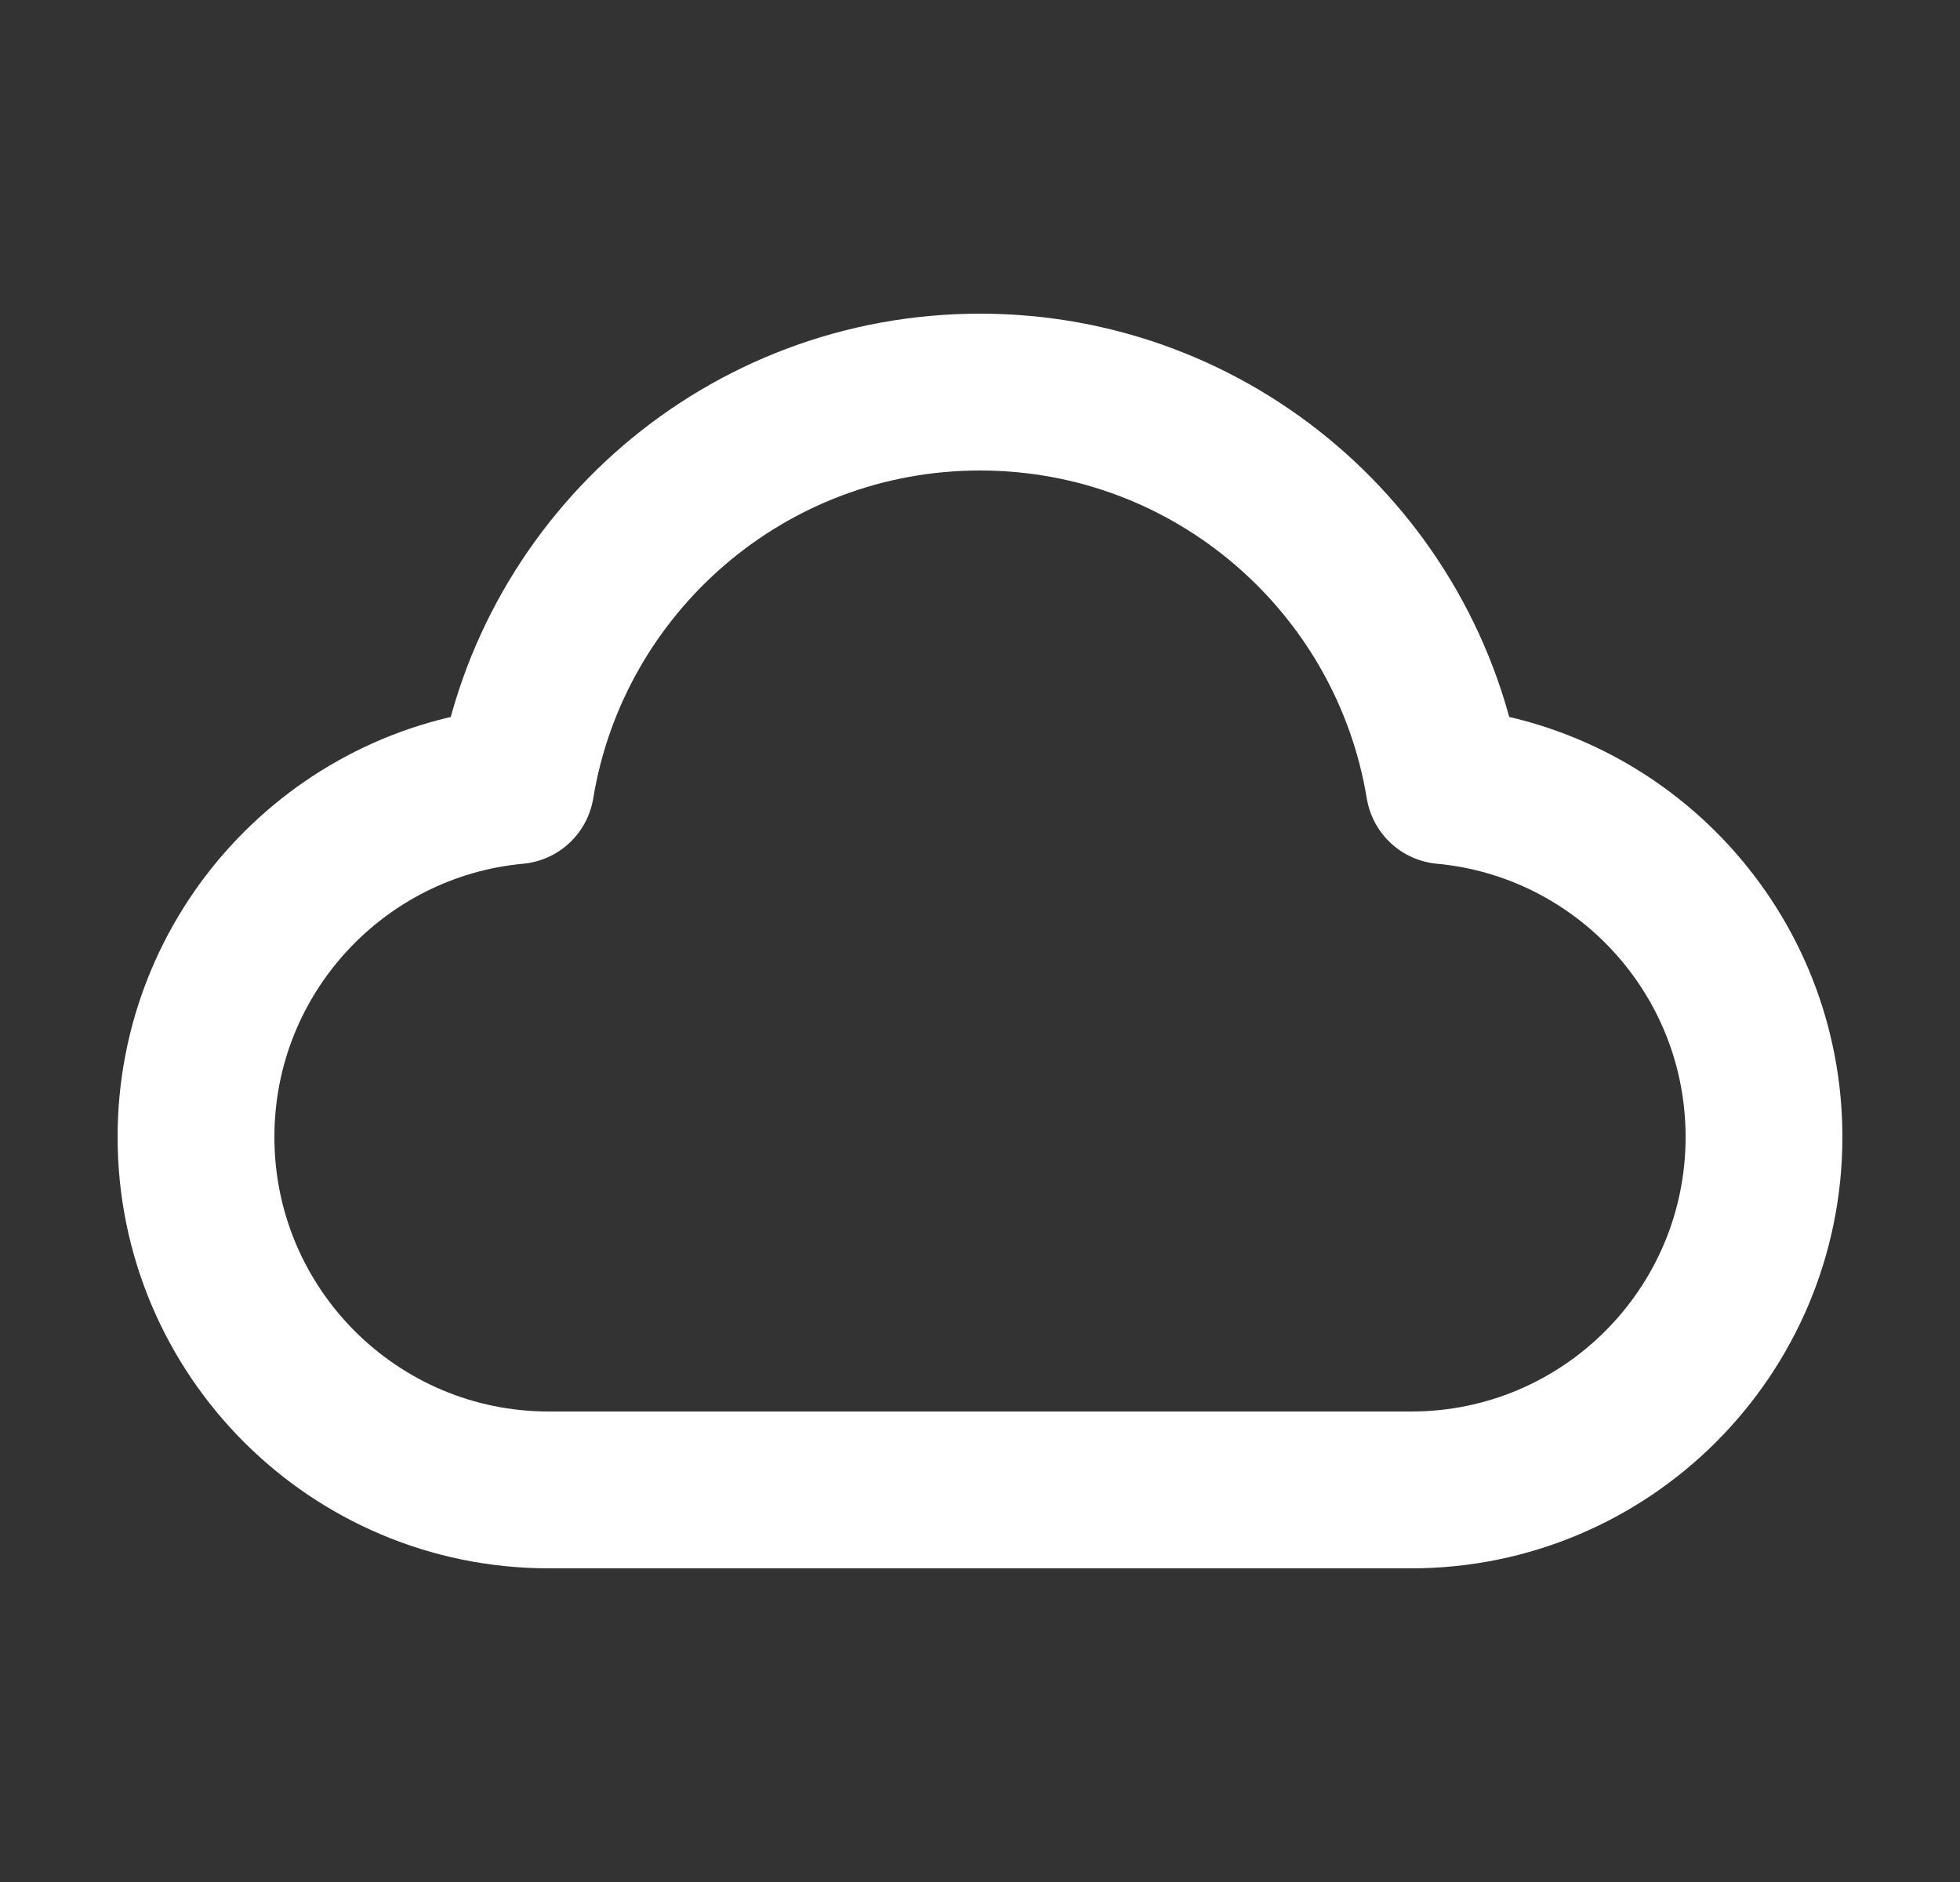 <svg width="25" height="24" viewBox="0 0 25 24" fill="none" xmlns="http://www.w3.org/2000/svg">
<rect x="0" y="0" width="25" height="24" fill="#333333" stroke="none"/>
<path d="M7 19C4.515 19 2.5 16.985 2.5 14.5C2.5 12.156 4.292 10.231 6.58 10.019C7.048 7.172 9.52 5 12.5 5C15.48 5 17.952 7.172 18.42 10.019C20.709 10.231 22.5 12.156 22.5 14.5C22.5 16.985 20.485 19 18 19C13.61 19 10.843 19 7 19Z" stroke="white" stroke-width="2" stroke-linecap="round" stroke-linejoin="round"/>
</svg>
